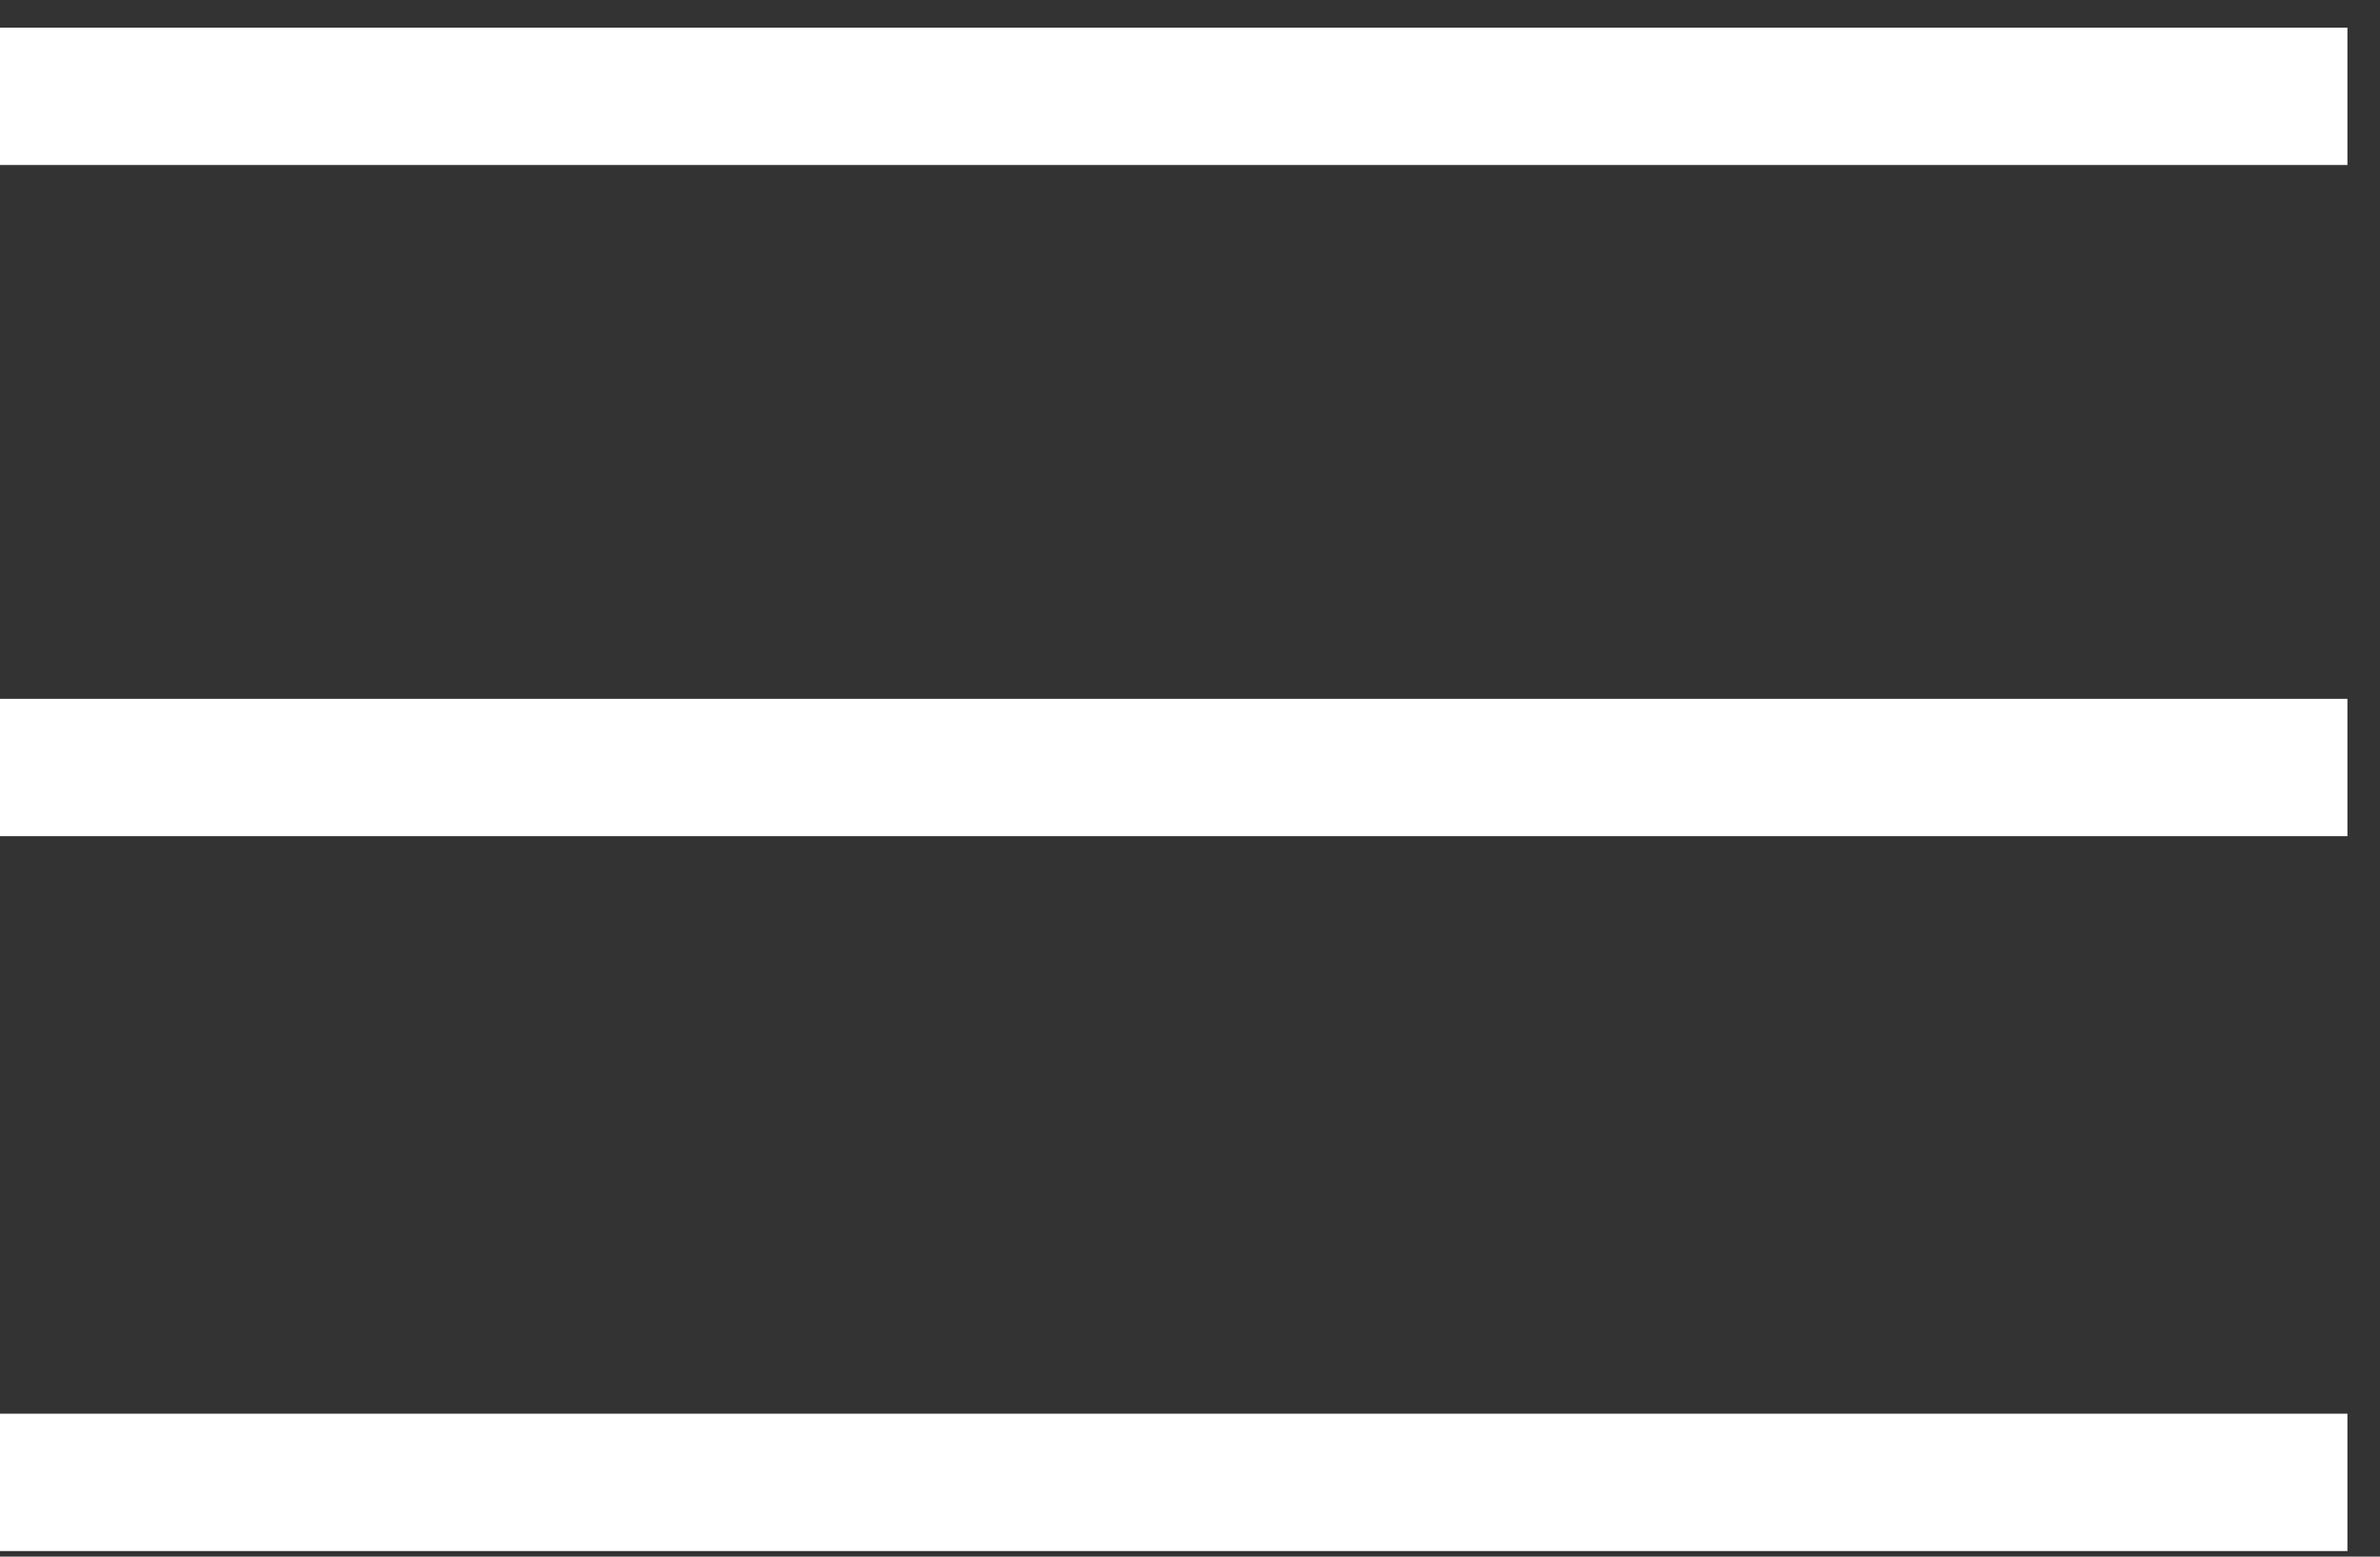 <?xml version="1.0" encoding="UTF-8"?> <svg xmlns="http://www.w3.org/2000/svg" width="26" height="17" viewBox="0 0 26 17" fill="none"><rect x="0" y="0" width="26" height="17" fill="#333333" stroke="none"/> <line y1="1.052" x2="25.644" y2="1.052" stroke="white" stroke-width="1.5"></line> <line y1="8.382" x2="25.644" y2="8.382" stroke="white" stroke-width="1.5"></line> <line y1="16.189" x2="25.644" y2="16.189" stroke="white" stroke-width="1.5"></line> </svg> 